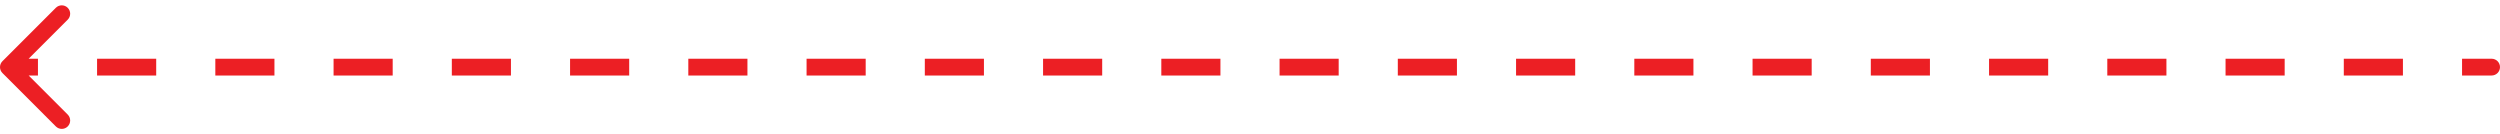 <?xml version="1.0" encoding="UTF-8"?> <svg xmlns="http://www.w3.org/2000/svg" width="298" height="16" viewBox="0 0 298 16" fill="none"><path d="M297 9C297.552 9 298 8.552 298 8C298 7.448 297.552 7 297 7L297 8L297 9ZM0.293 7.293C-0.098 7.683 -0.098 8.317 0.293 8.707L6.657 15.071C7.047 15.462 7.681 15.462 8.071 15.071C8.462 14.681 8.462 14.047 8.071 13.657L2.414 8L8.071 2.343C8.462 1.953 8.462 1.319 8.071 0.929C7.681 0.538 7.047 0.538 6.657 0.929L0.293 7.293ZM297 8L297 7L293.476 7L293.476 8L293.476 9L297 9L297 8ZM286.429 8L286.429 7L279.381 7L279.381 8L279.381 9L286.429 9L286.429 8ZM272.333 8L272.333 7L265.286 7L265.286 8L265.286 9L272.333 9L272.333 8ZM258.238 8L258.238 7L251.19 7L251.19 8L251.19 9L258.238 9L258.238 8ZM244.143 8L244.143 7L237.095 7L237.095 8L237.095 9L244.143 9L244.143 8ZM230.048 8L230.048 7L223 7L223 8L223 9L230.048 9L230.048 8ZM215.952 8L215.952 7L208.905 7L208.905 8L208.905 9L215.952 9L215.952 8ZM201.857 8L201.857 7L194.81 7L194.81 8L194.81 9L201.857 9L201.857 8ZM187.762 8L187.762 7L180.714 7L180.714 8L180.714 9L187.762 9L187.762 8ZM173.667 8L173.667 7L166.619 7L166.619 8L166.619 9L173.667 9L173.667 8ZM159.571 8L159.571 7L152.524 7L152.524 8L152.524 9L159.571 9L159.571 8ZM145.476 8L145.476 7L138.429 7L138.429 8L138.429 9L145.476 9L145.476 8ZM131.381 8L131.381 7L124.333 7L124.333 8L124.333 9L131.381 9L131.381 8ZM117.286 8L117.286 7L110.238 7L110.238 8L110.238 9L117.286 9L117.286 8ZM103.19 8L103.19 7L96.143 7L96.143 8L96.143 9L103.19 9L103.19 8ZM89.095 8L89.095 7L82.047 7L82.047 8L82.047 9L89.095 9L89.095 8ZM75 8L75 7L67.952 7L67.952 8L67.952 9L75 9L75 8ZM60.905 8L60.905 7L53.857 7L53.857 8L53.857 9L60.905 9L60.905 8ZM46.809 8L46.809 7L39.762 7L39.762 8L39.762 9L46.809 9L46.809 8ZM32.714 8L32.714 7L25.667 7L25.667 8L25.667 9L32.714 9L32.714 8ZM18.619 8L18.619 7L11.571 7L11.571 8L11.571 9L18.619 9L18.619 8ZM4.524 8L4.524 7L1 7L1 8L1 9L4.524 9L4.524 8ZM297 9C297.552 9 298 8.552 298 8C298 7.448 297.552 7 297 7L297 8L297 9ZM0.293 7.293C-0.098 7.683 -0.098 8.317 0.293 8.707L6.657 15.071C7.047 15.462 7.681 15.462 8.071 15.071C8.462 14.681 8.462 14.047 8.071 13.657L2.414 8L8.071 2.343C8.462 1.953 8.462 1.319 8.071 0.929C7.681 0.538 7.047 0.538 6.657 0.929L0.293 7.293ZM297 8L297 7L293.476 7L293.476 8L293.476 9L297 9L297 8ZM286.429 8L286.429 7L279.381 7L279.381 8L279.381 9L286.429 9L286.429 8ZM272.333 8L272.333 7L265.286 7L265.286 8L265.286 9L272.333 9L272.333 8ZM258.238 8L258.238 7L251.19 7L251.19 8L251.19 9L258.238 9L258.238 8ZM244.143 8L244.143 7L237.095 7L237.095 8L237.095 9L244.143 9L244.143 8ZM230.048 8L230.048 7L223 7L223 8L223 9L230.048 9L230.048 8ZM215.952 8L215.952 7L208.905 7L208.905 8L208.905 9L215.952 9L215.952 8ZM201.857 8L201.857 7L194.81 7L194.81 8L194.81 9L201.857 9L201.857 8ZM187.762 8L187.762 7L180.714 7L180.714 8L180.714 9L187.762 9L187.762 8ZM173.667 8L173.667 7L166.619 7L166.619 8L166.619 9L173.667 9L173.667 8ZM159.571 8L159.571 7L152.524 7L152.524 8L152.524 9L159.571 9L159.571 8ZM145.476 8L145.476 7L138.429 7L138.429 8L138.429 9L145.476 9L145.476 8ZM131.381 8L131.381 7L124.333 7L124.333 8L124.333 9L131.381 9L131.381 8ZM117.286 8L117.286 7L110.238 7L110.238 8L110.238 9L117.286 9L117.286 8ZM103.19 8L103.19 7L96.143 7L96.143 8L96.143 9L103.19 9L103.19 8ZM89.095 8L89.095 7L82.047 7L82.047 8L82.047 9L89.095 9L89.095 8ZM75 8L75 7L67.952 7L67.952 8L67.952 9L75 9L75 8ZM60.905 8L60.905 7L53.857 7L53.857 8L53.857 9L60.905 9L60.905 8ZM46.809 8L46.809 7L39.762 7L39.762 8L39.762 9L46.809 9L46.809 8ZM32.714 8L32.714 7L25.667 7L25.667 8L25.667 9L32.714 9L32.714 8ZM18.619 8L18.619 7L11.571 7L11.571 8L11.571 9L18.619 9L18.619 8ZM4.524 8L4.524 7L1 7L1 8L1 9L4.524 9L4.524 8Z" fill="#EC1F24"></path></svg> 